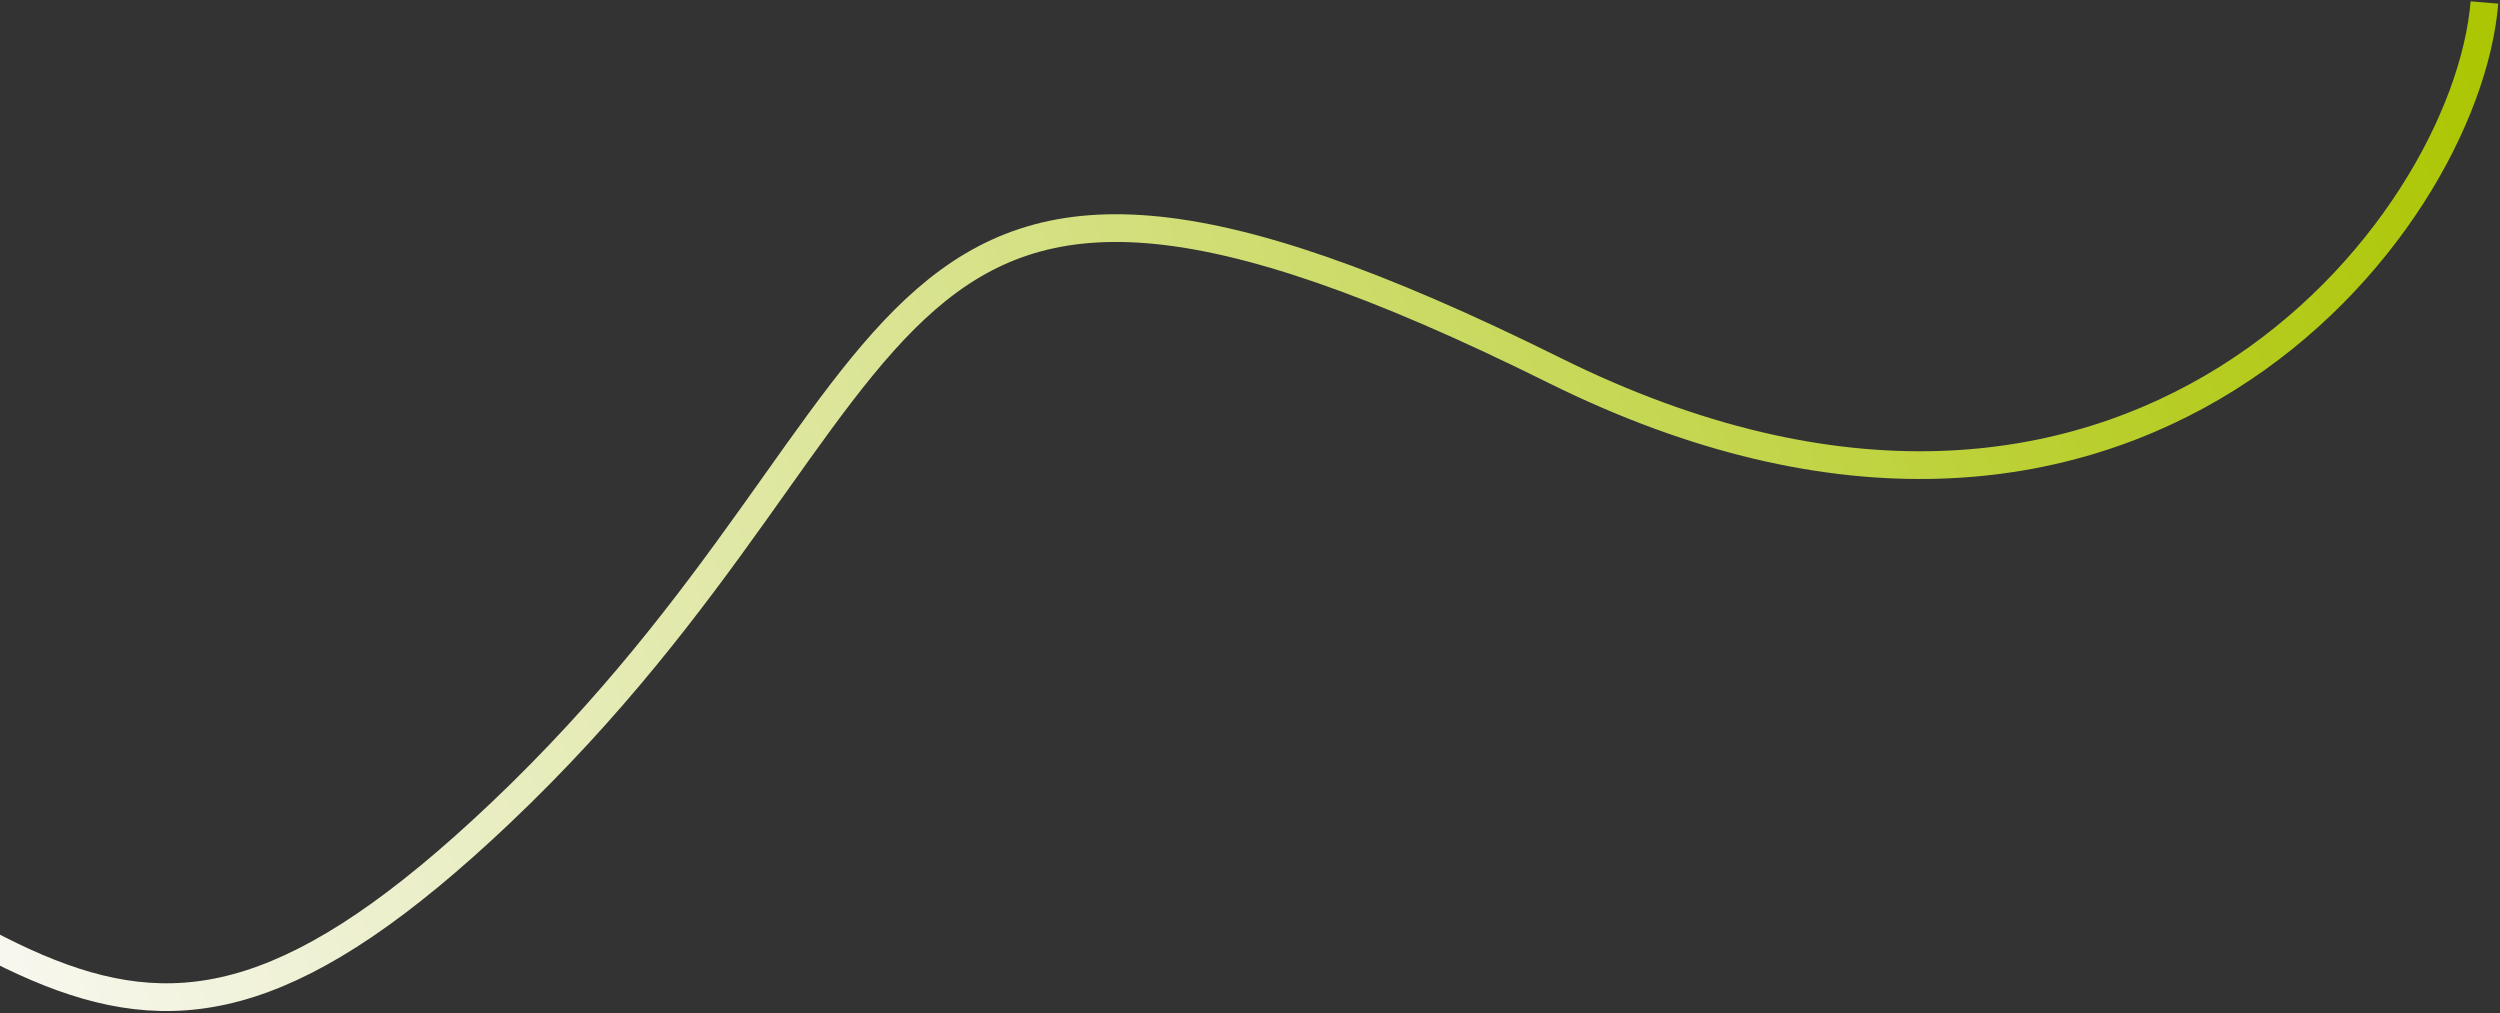 <svg width="992" height="402" viewBox="0 0 992 402" fill="none" xmlns="http://www.w3.org/2000/svg">
<rect x="0" y="0" width="992" height="402" fill="#333333" stroke="none"/>
<path d="M-413.576 351.832C-410.224 294.375 -362.023 197.432 -196.029 269.322C11.462 359.185 40.221 472.725 198.506 322.684C376.162 154.279 332.196 5.664 616.692 146.912C844.288 259.91 978.363 91.085 985.827 0.995" stroke="url(#paint0_linear_1145_43627)" stroke-width="11"/>
<defs>
<linearGradient id="paint0_linear_1145_43627" x1="-46.5" y1="378.494" x2="997" y2="67.994" gradientUnits="userSpaceOnUse">
<stop stop-color="#FBF9F9"/>
<stop offset="1" stop-color="#ACC603"/>
</linearGradient>
</defs>
</svg>
